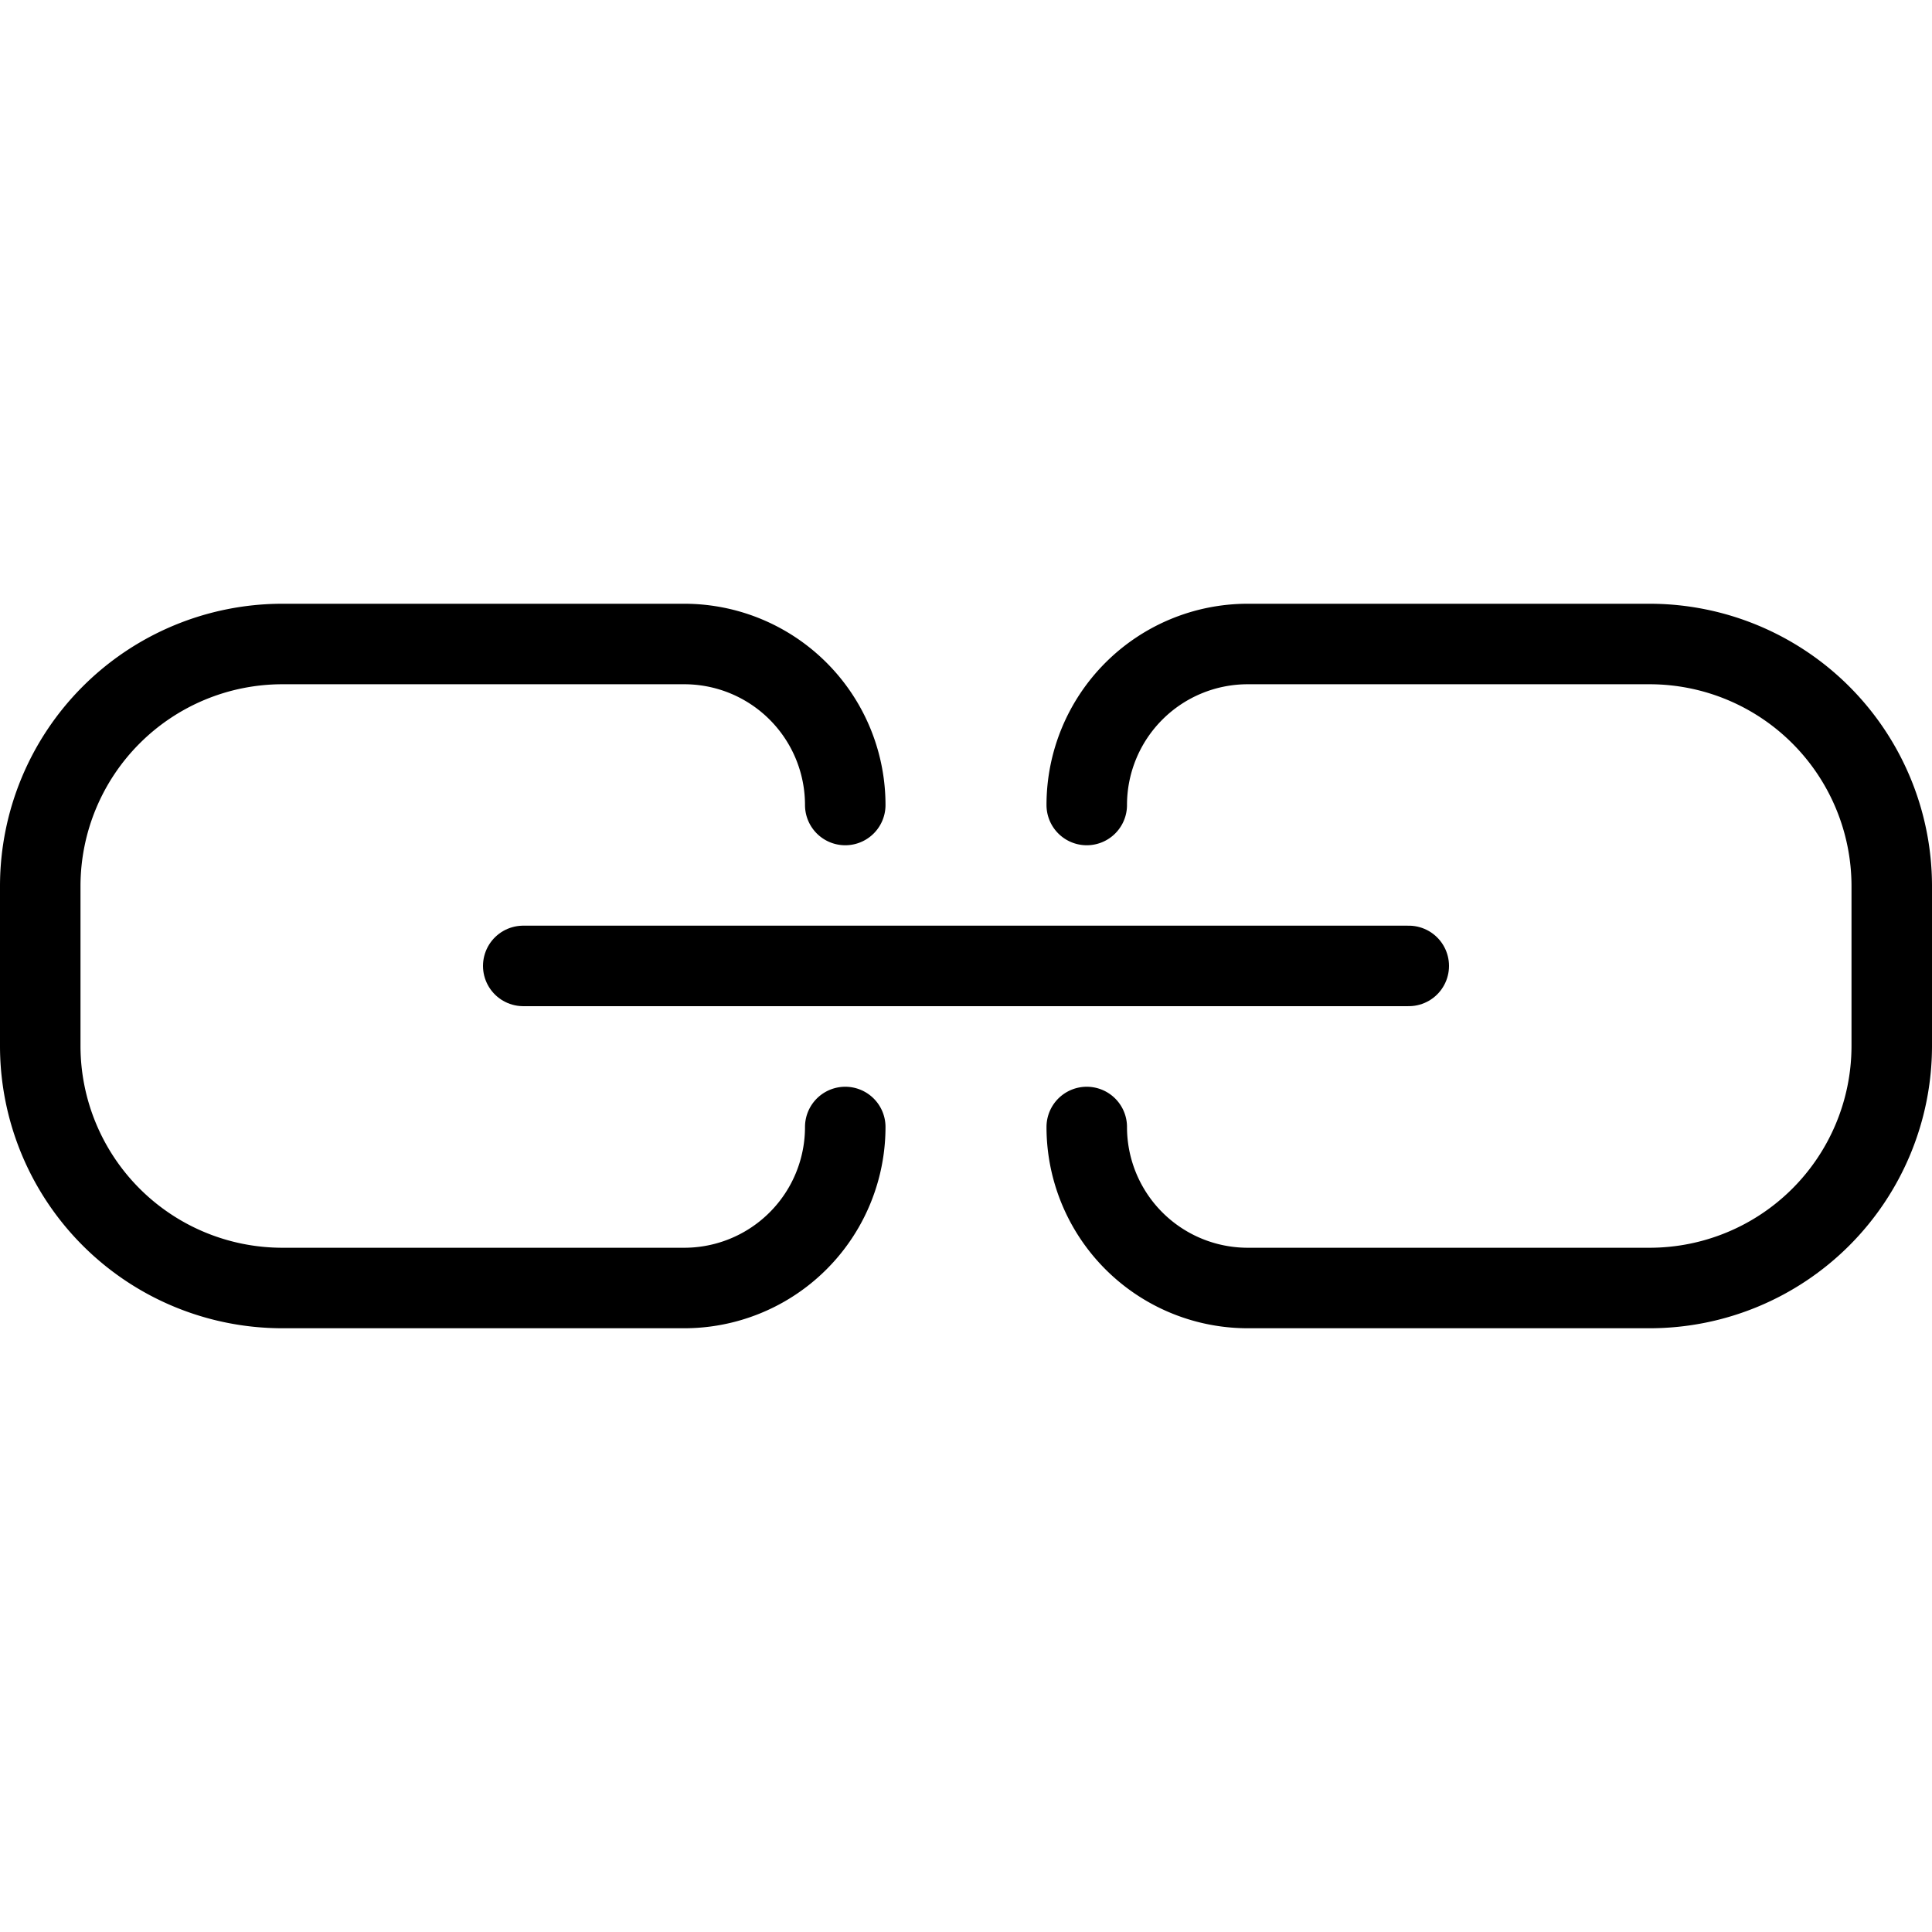 <svg viewBox="0 0 24 24" xmlns="http://www.w3.org/2000/svg"><g transform="matrix(1,0,0,1,0,0)"><path d="M13.5,14a2,2,0,0,0,2,2h5a3.008,3.008,0,0,0,3-3V11a3.009,3.009,0,0,0-3-3h-5a2,2,0,0,0-2,2" fill="none" stroke="#000000" stroke-linecap="round" stroke-linejoin="round"></path><path d="M10.5,14a2,2,0,0,1-2,2h-5a3.008,3.008,0,0,1-3-3V11a3.009,3.009,0,0,1,3-3h5a2,2,0,0,1,2,2" fill="none" stroke="#000000" stroke-linecap="round" stroke-linejoin="round"></path><path d="M6.5 11.999L17.5 11.999" fill="none" stroke="#000000" stroke-linecap="round" stroke-linejoin="round"></path></g></svg>